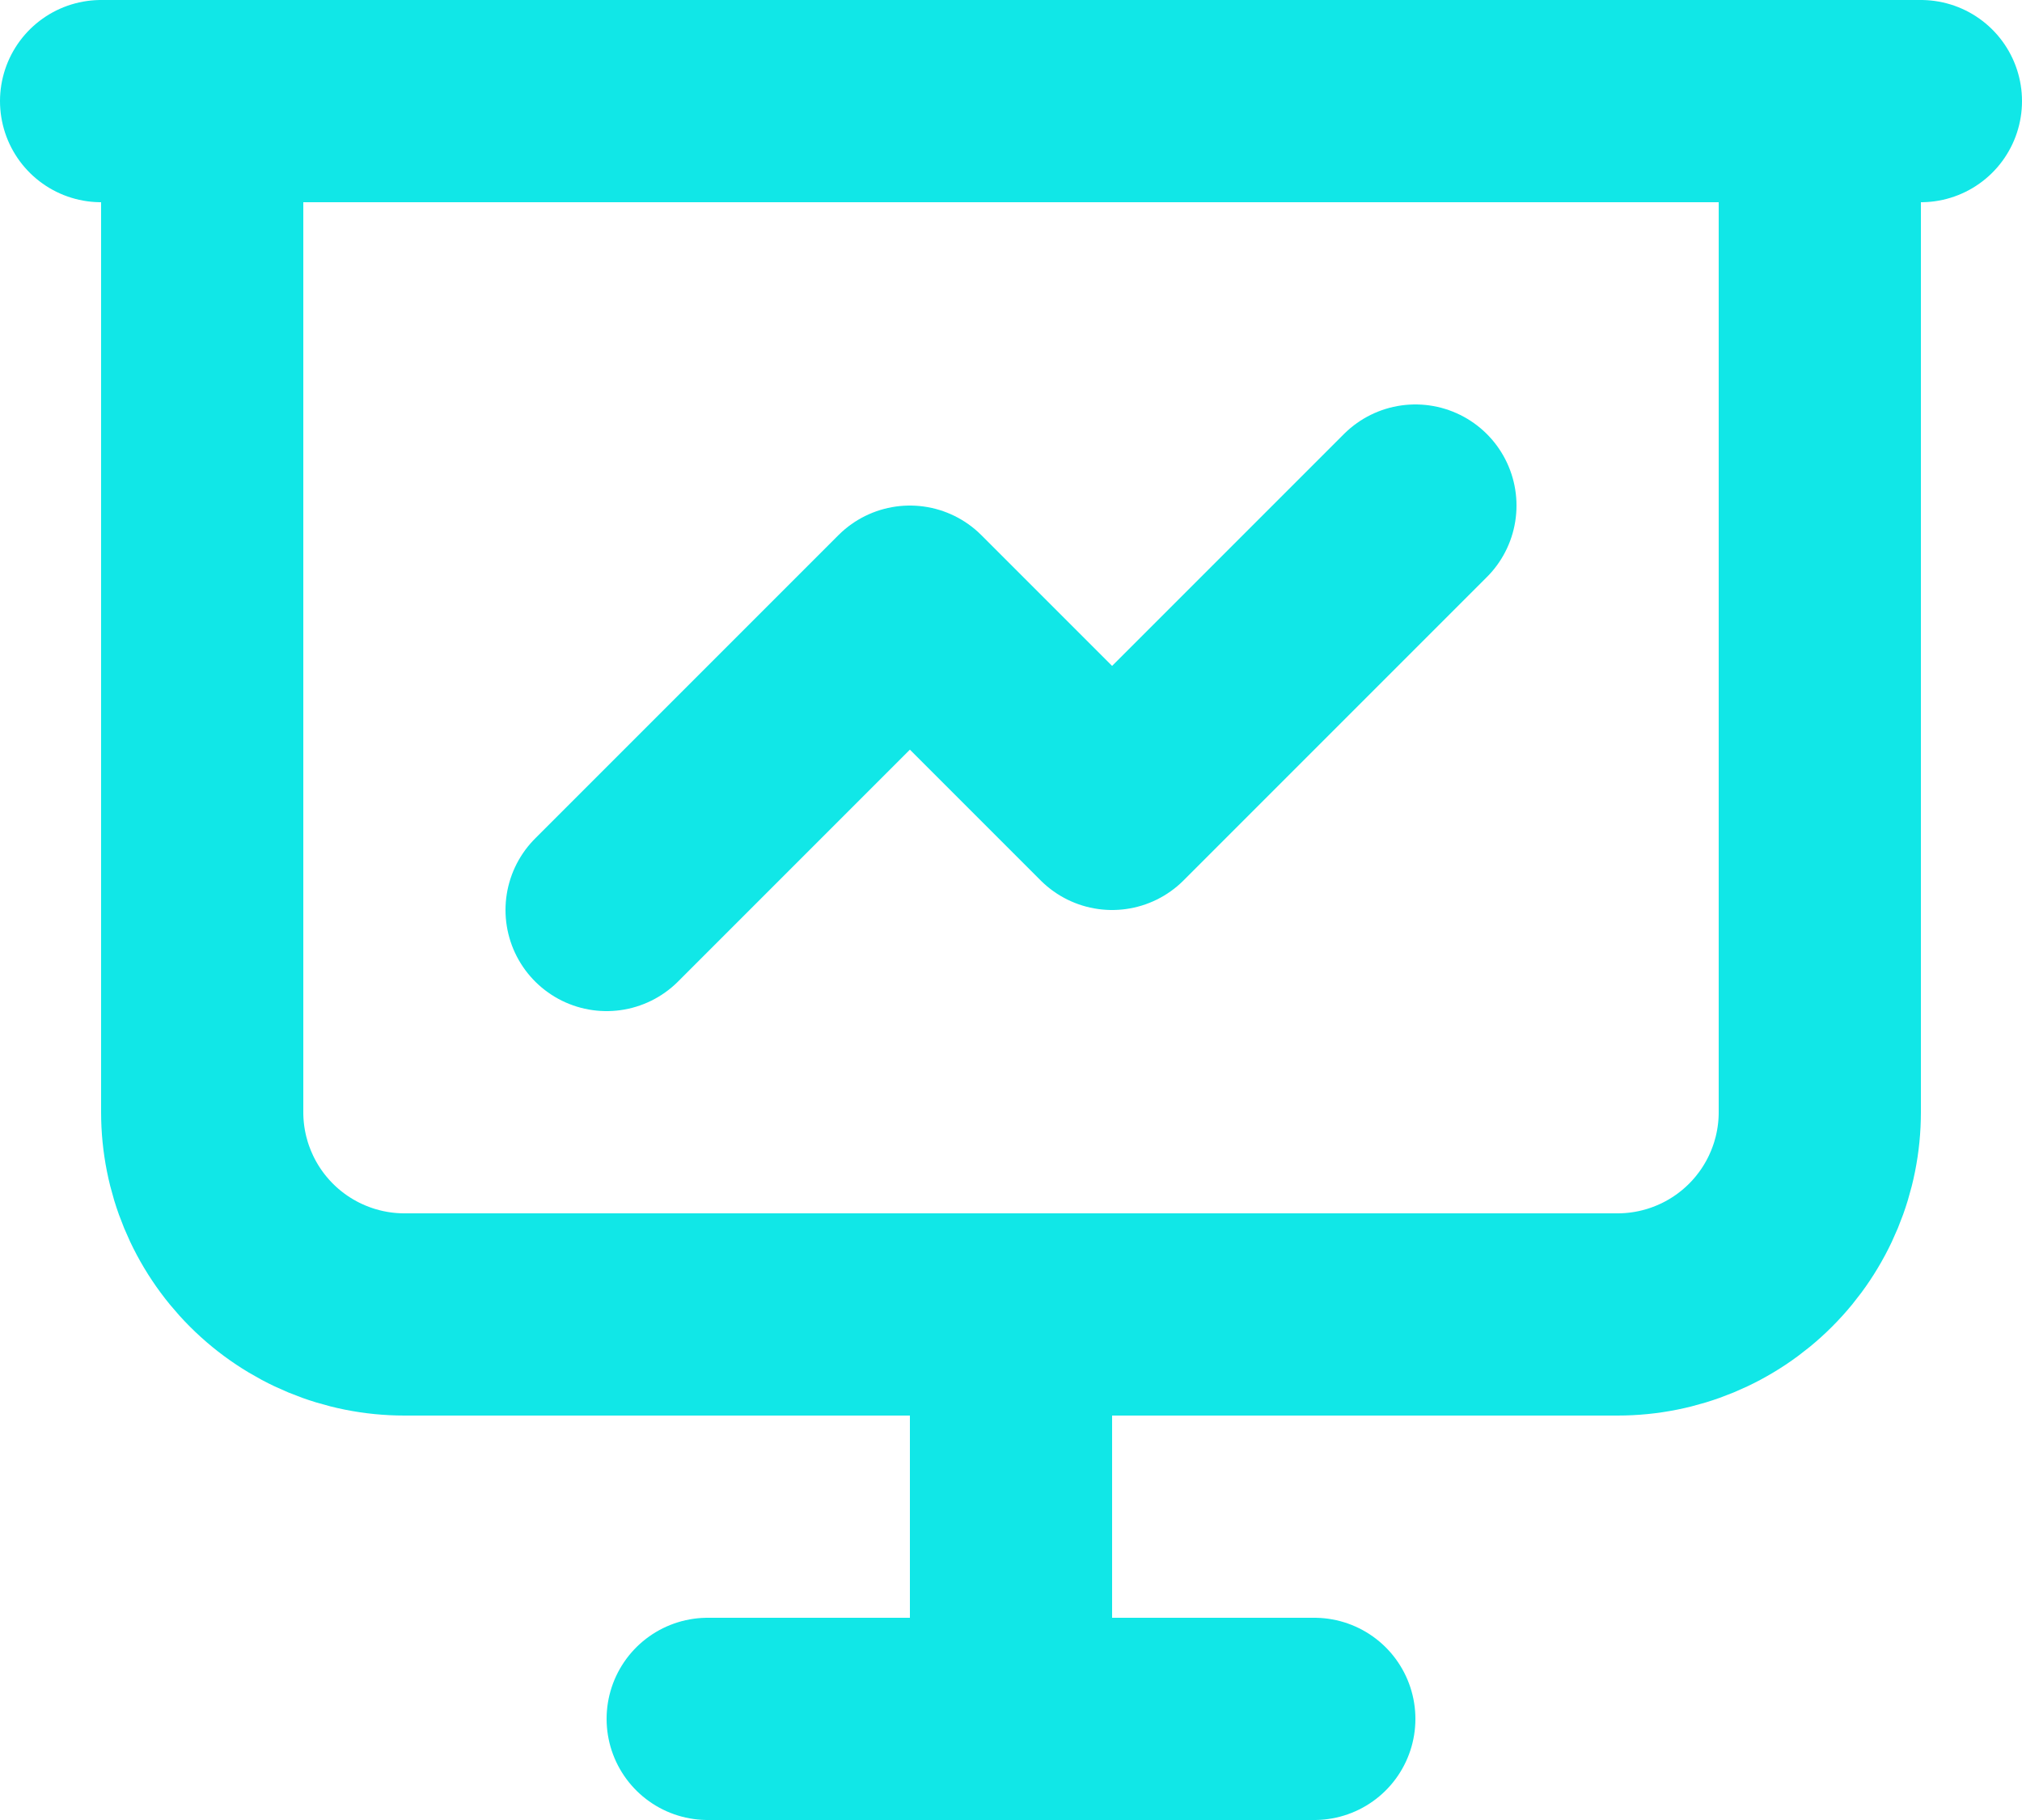 <svg width="20" height="18" viewBox="0 0 20 18" fill="none" xmlns="http://www.w3.org/2000/svg">
<path d="M1 1H19" stroke="#11E7E7" stroke-width="2" stroke-linecap="round" stroke-linejoin="round"/>
<path d="M2 1V11C2 11.53 2.211 12.039 2.586 12.414C2.961 12.789 3.47 13 4 13H16C16.53 13 17.039 12.789 17.414 12.414C17.789 12.039 18 11.53 18 11V1" stroke="#11E7E7" stroke-width="2" stroke-linecap="round" stroke-linejoin="round"/>
<path d="M10 13V17" stroke="#11E7E7" stroke-width="2" stroke-linecap="round" stroke-linejoin="round"/>
<path d="M7 17H13" stroke="#11E7E7" stroke-width="2" stroke-linecap="round" stroke-linejoin="round"/>
<path d="M6 9L9 6L11 8L14 5" stroke="#11E7E7" stroke-width="2" stroke-linecap="round" stroke-linejoin="round"/>
</svg>
